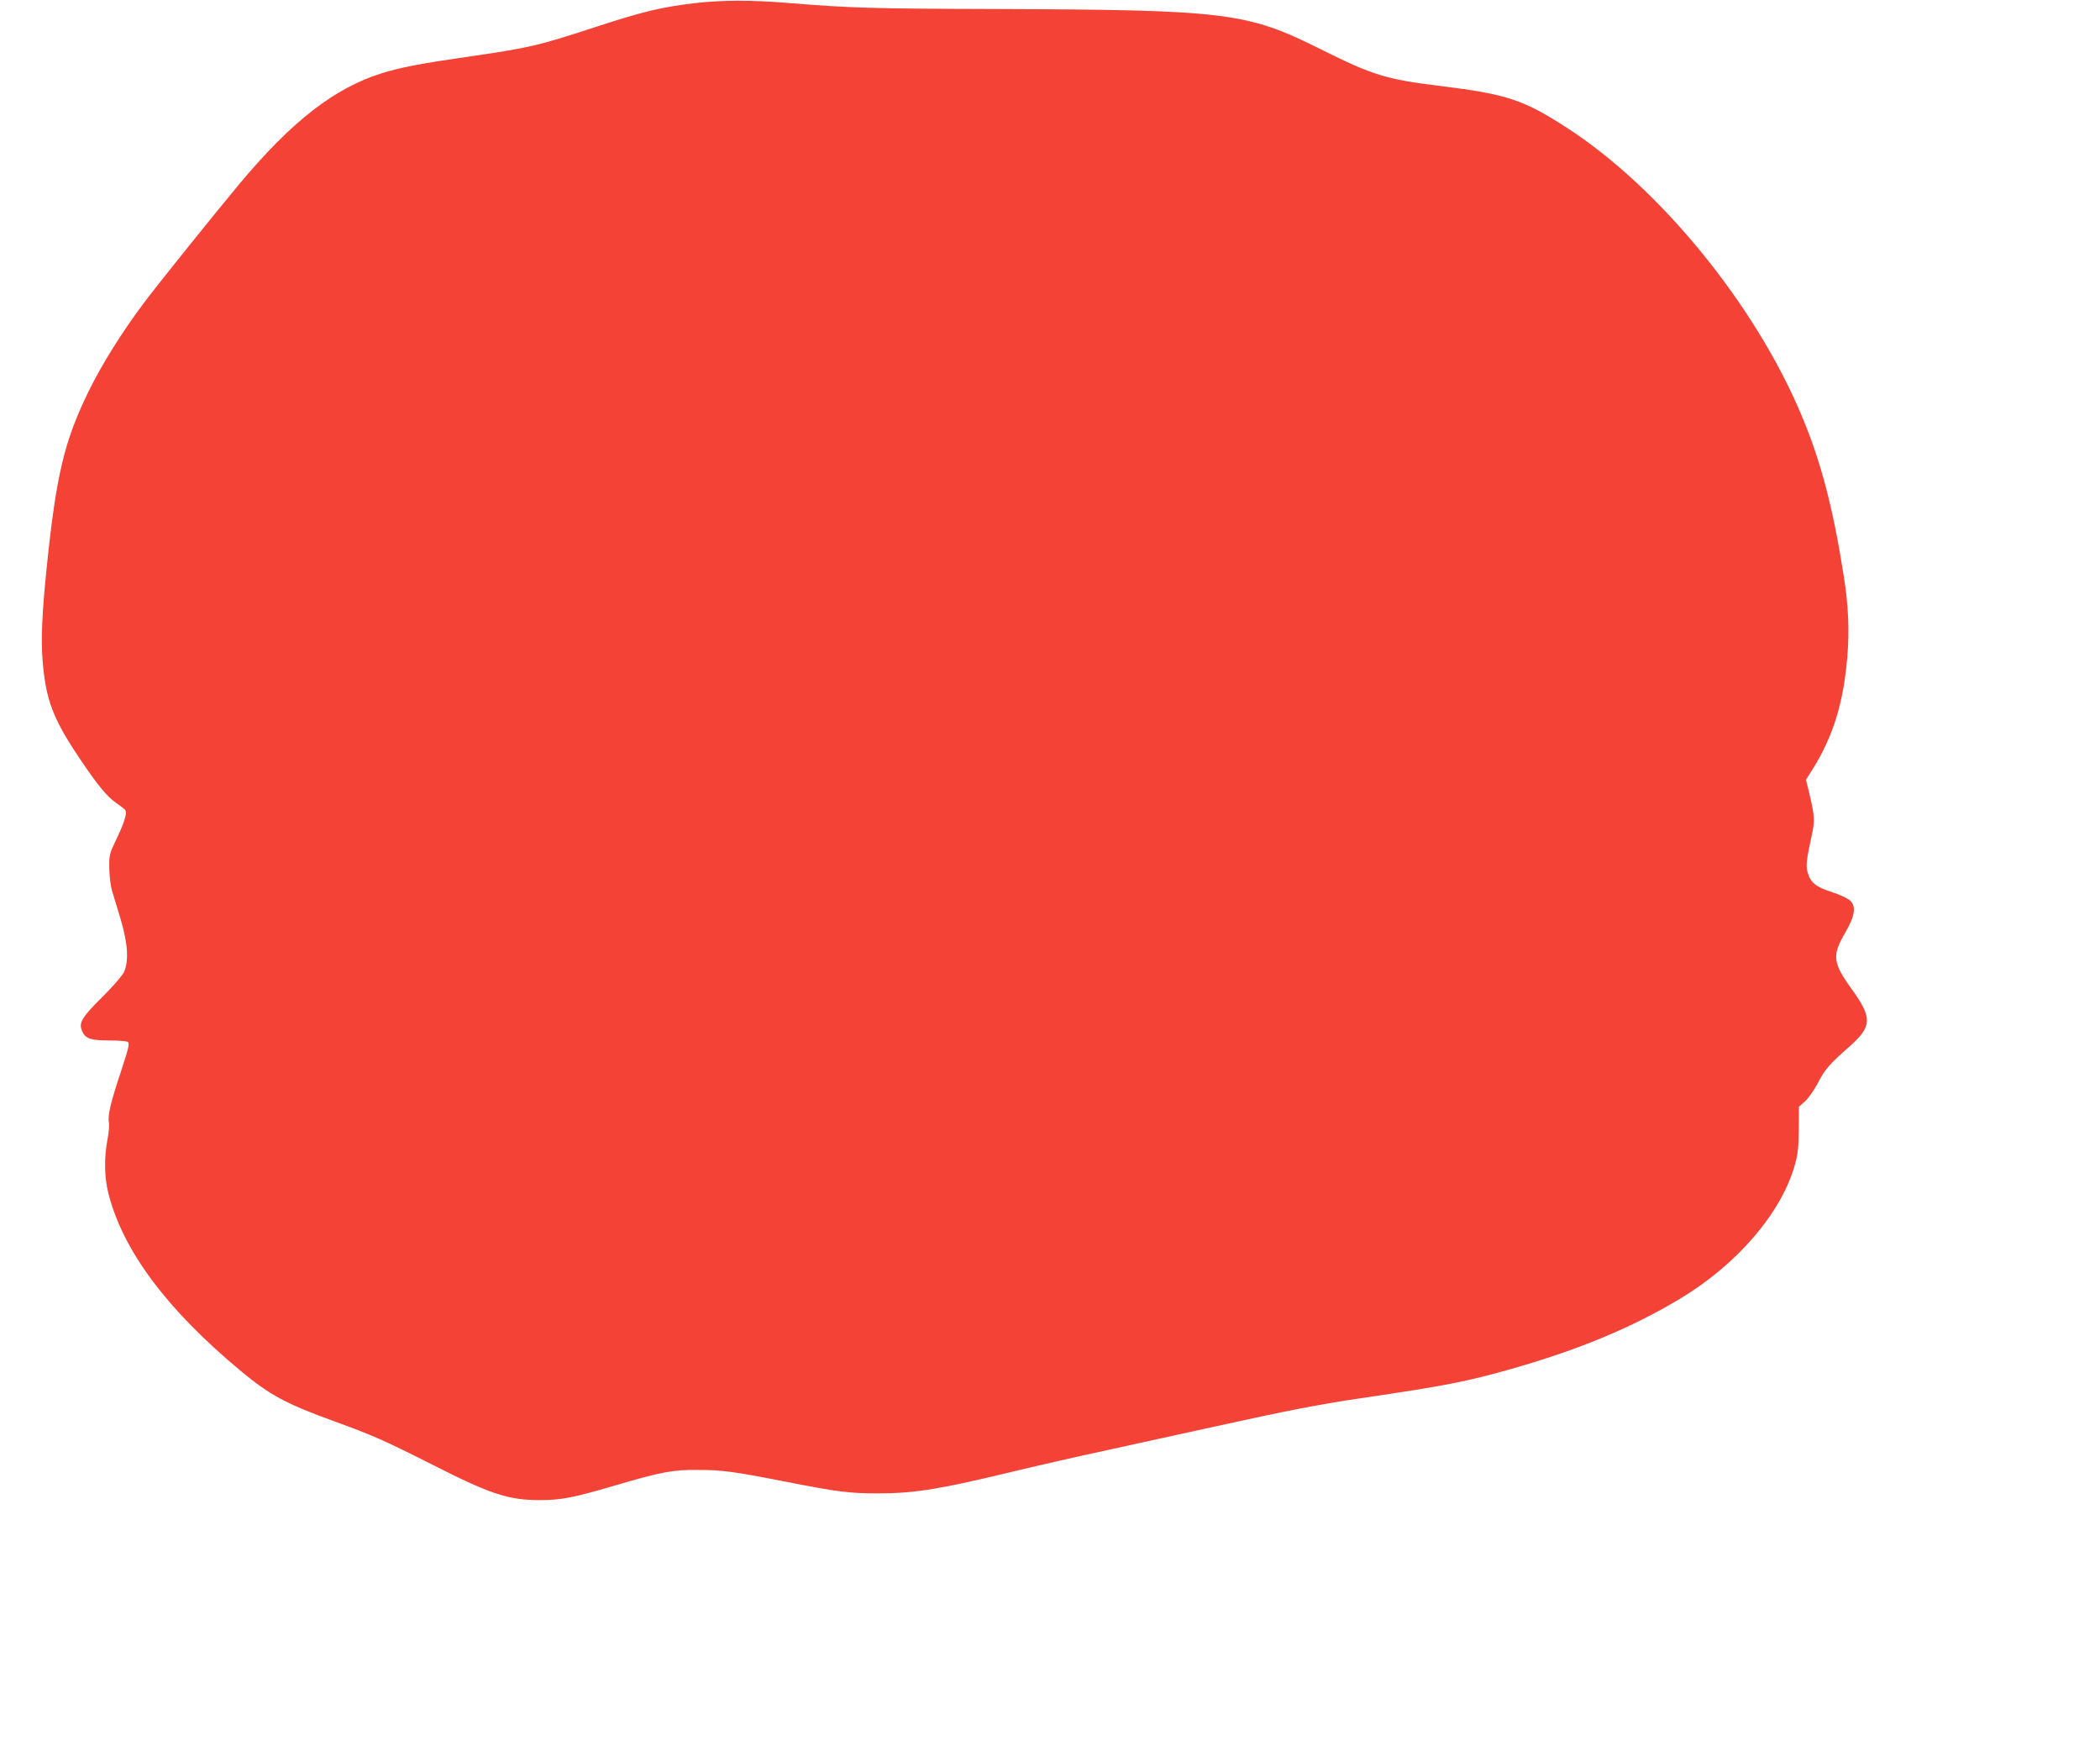 <?xml version="1.0" standalone="no"?>
<!DOCTYPE svg PUBLIC "-//W3C//DTD SVG 20010904//EN"
 "http://www.w3.org/TR/2001/REC-SVG-20010904/DTD/svg10.dtd">
<svg version="1.0" xmlns="http://www.w3.org/2000/svg"
 width="1280pt" height="1064pt" viewBox="0 0 1280 1064"
 preserveAspectRatio="xMidYMid meet">
<g transform="translate(0,1064) scale(0.1,-0.1)"
fill="#f44336" stroke="none">
<path d="M4227 10620 c-197 -24 -310 -51 -580 -139 -373 -122 -418 -132 -797
-187 -280 -40 -411 -65 -525 -101 -286 -90 -543 -289 -861 -668 -142 -170
-497 -611 -587 -731 -133 -177 -257 -375 -337 -539 -148 -303 -197 -507 -255
-1070 -29 -282 -36 -438 -25 -574 19 -233 62 -349 221 -586 111 -166 172 -241
230 -280 24 -16 47 -34 52 -40 13 -18 -3 -73 -51 -173 -45 -94 -47 -100 -46
-182 1 -47 8 -107 16 -135 8 -27 32 -106 53 -175 45 -150 51 -258 20 -325 -11
-22 -71 -91 -136 -155 -124 -123 -142 -155 -116 -208 19 -41 52 -52 162 -52
55 0 106 -4 114 -9 12 -8 5 -38 -41 -178 -63 -188 -83 -272 -74 -314 3 -15 -1
-62 -9 -104 -21 -110 -19 -231 6 -328 89 -349 356 -707 809 -1083 173 -144
275 -199 565 -304 237 -86 303 -115 610 -270 347 -176 456 -211 646 -211 130
0 206 15 464 91 276 81 345 94 495 93 150 0 219 -9 545 -73 310 -61 384 -70
555 -70 218 0 372 24 795 126 149 36 423 99 610 139 187 41 483 106 657 144
422 93 631 134 883 171 516 76 638 100 905 175 418 118 745 254 1040 431 349
209 621 527 701 819 18 63 22 109 23 216 l1 135 36 32 c20 18 56 68 79 112 44
85 68 113 194 224 138 122 139 174 11 351 -113 157 -119 202 -40 338 61 104
71 164 31 200 -14 13 -63 36 -110 51 -96 30 -129 57 -147 116 -13 44 -10 74
26 239 17 81 16 108 -16 243 l-21 87 40 63 c125 200 189 405 212 688 13 158 7
304 -21 485 -65 416 -139 700 -256 979 -283 678 -867 1393 -1435 1759 -263
170 -365 203 -768 253 -329 40 -412 65 -730 224 -451 225 -572 240 -1985 245
-746 2 -878 6 -1250 36 -237 20 -418 19 -588 -1z"/>
</g>
</svg>
